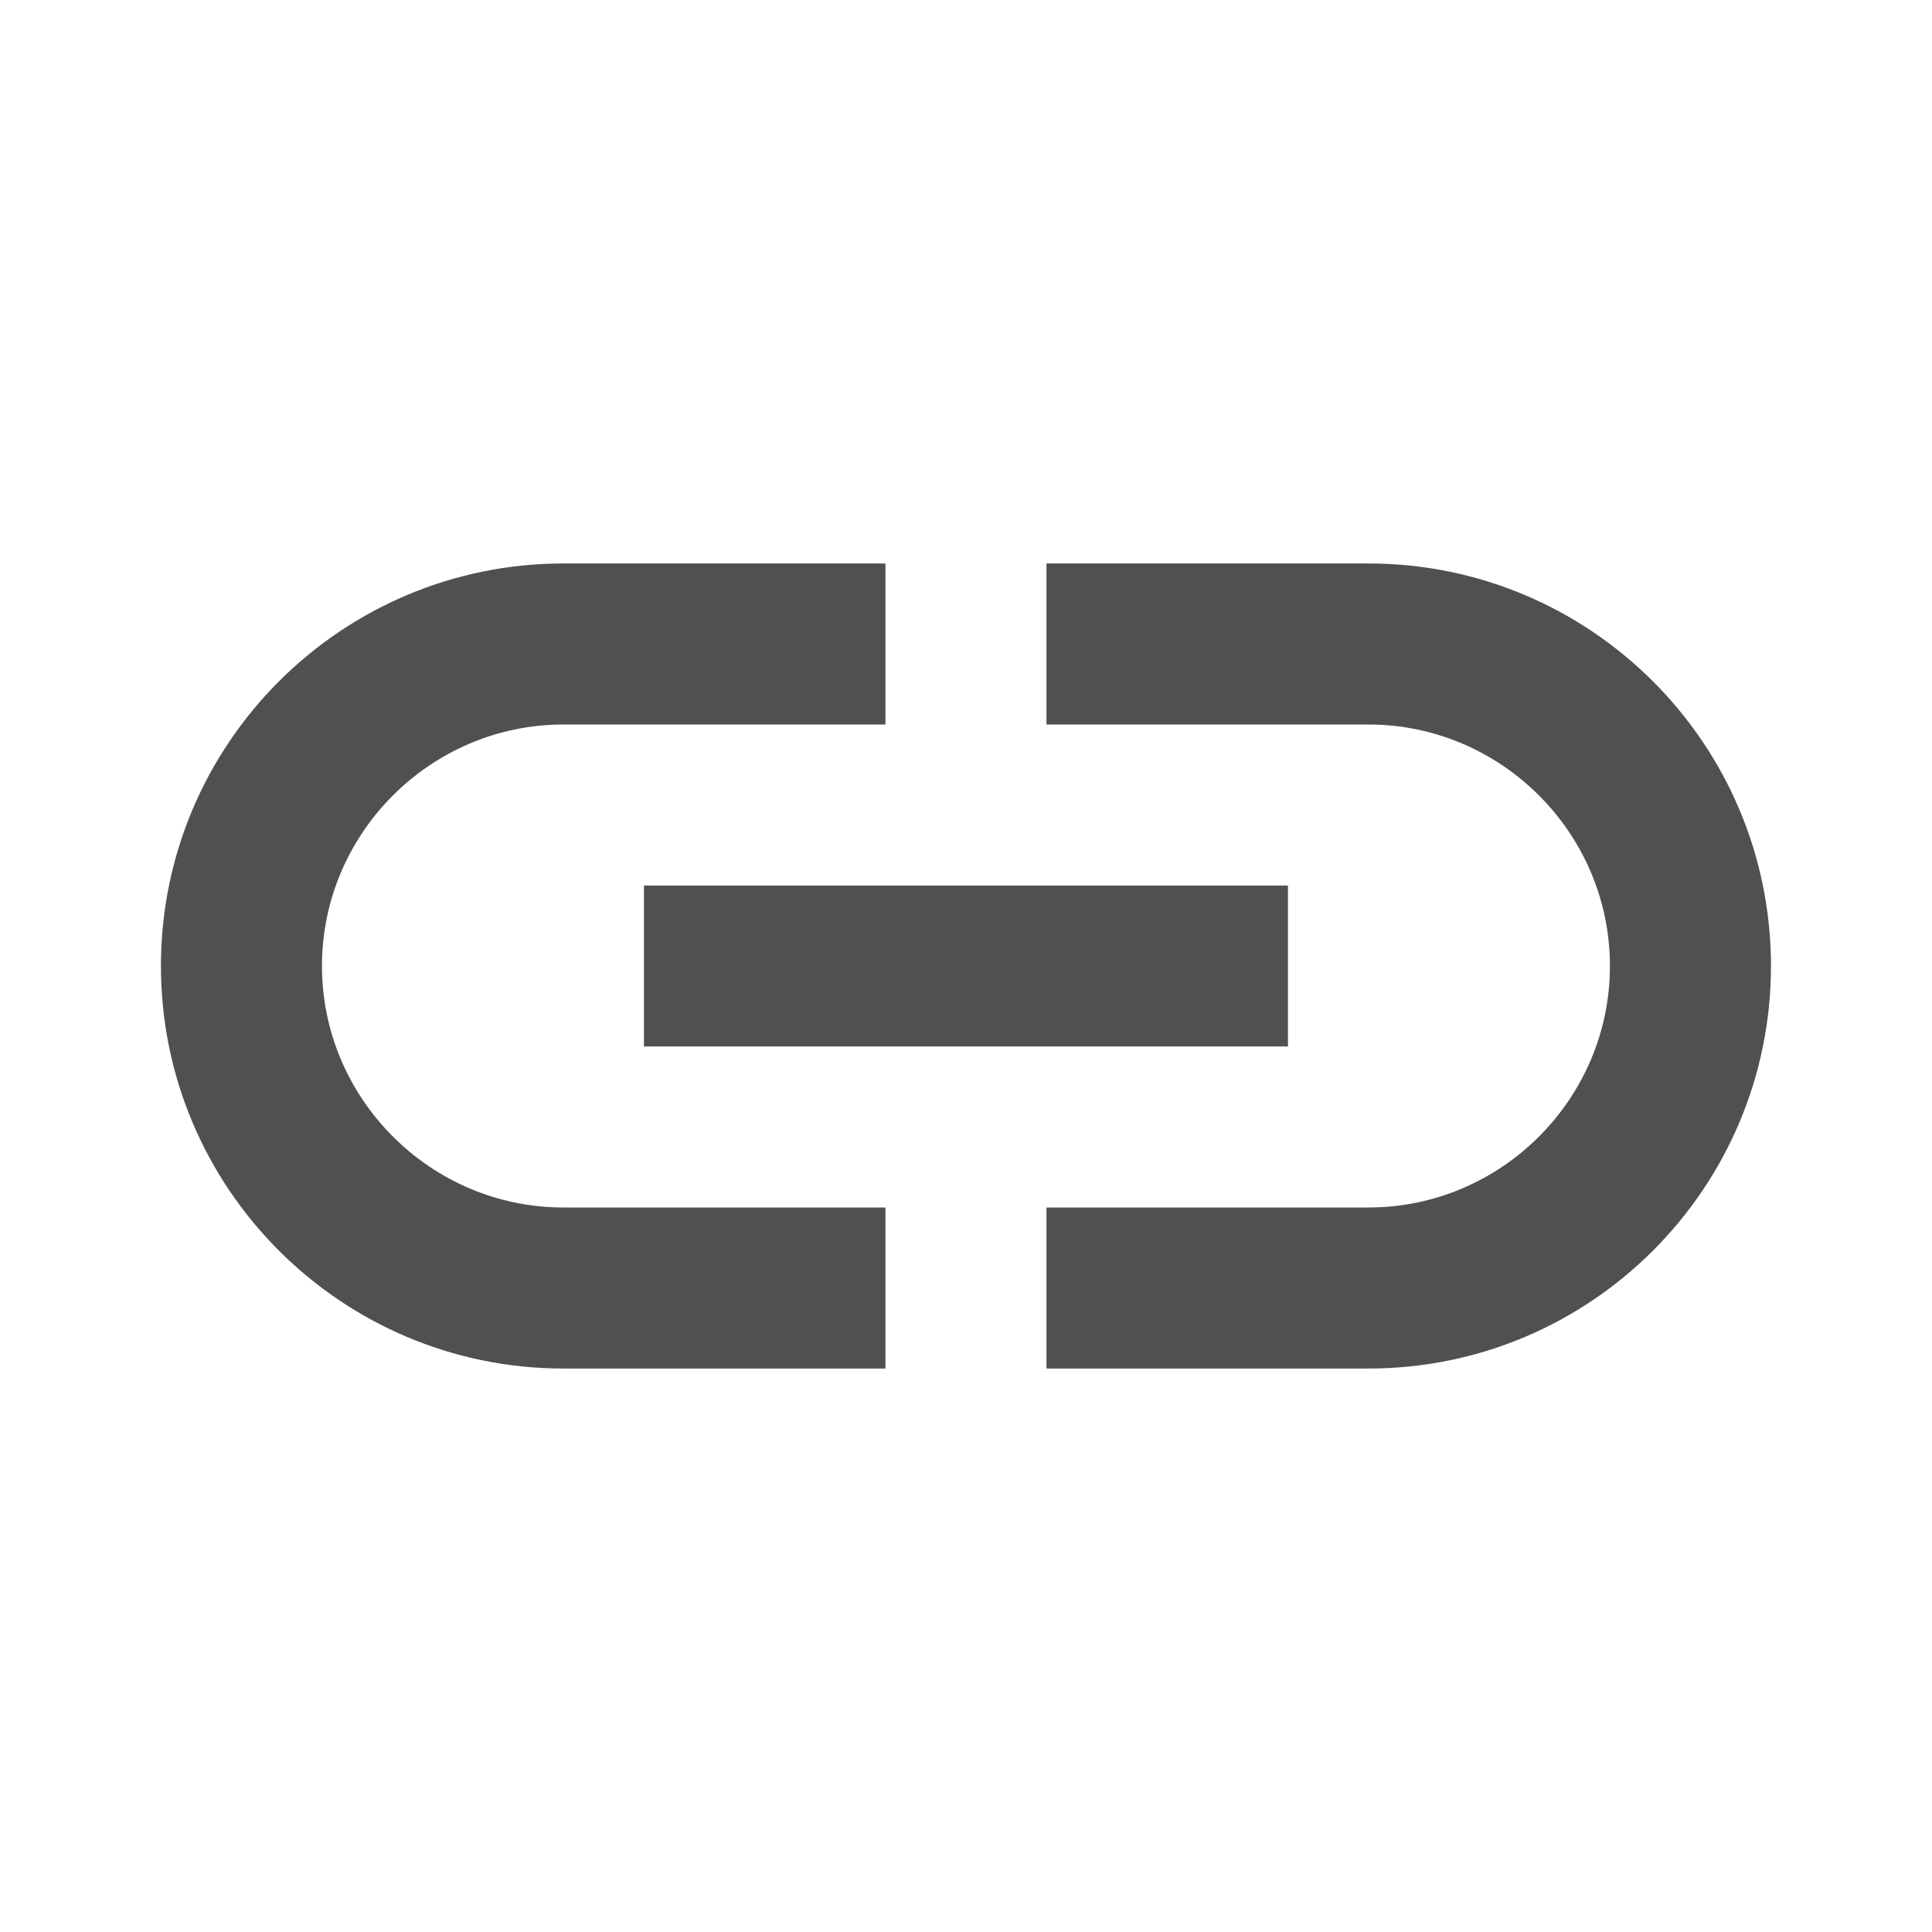 <svg width="20" height="20" viewBox="0 0 20 20" fill="none" xmlns="http://www.w3.org/2000/svg">
<g clip-path="url(#clip0_6414_8790)">
<path d="M14.166 5.833H10.833V7.5H14.166C15.541 7.5 16.666 8.625 16.666 10C16.666 11.375 15.541 12.5 14.166 12.5H10.833V14.167H14.166C16.466 14.167 18.333 12.3 18.333 10C18.333 7.7 16.466 5.833 14.166 5.833ZM9.166 12.5H5.833C4.458 12.5 3.333 11.375 3.333 10C3.333 8.625 4.458 7.5 5.833 7.5H9.166V5.833H5.833C3.533 5.833 1.666 7.7 1.666 10C1.666 12.3 3.533 14.167 5.833 14.167H9.166V12.5ZM6.666 9.167H13.333V10.833H6.666V9.167Z" fill="#505050"/>
</g>
<defs>
<clipPath id="clip0_6414_8790">
<rect width="20" height="20" fill="white"/>
</clipPath>
</defs>
</svg>
